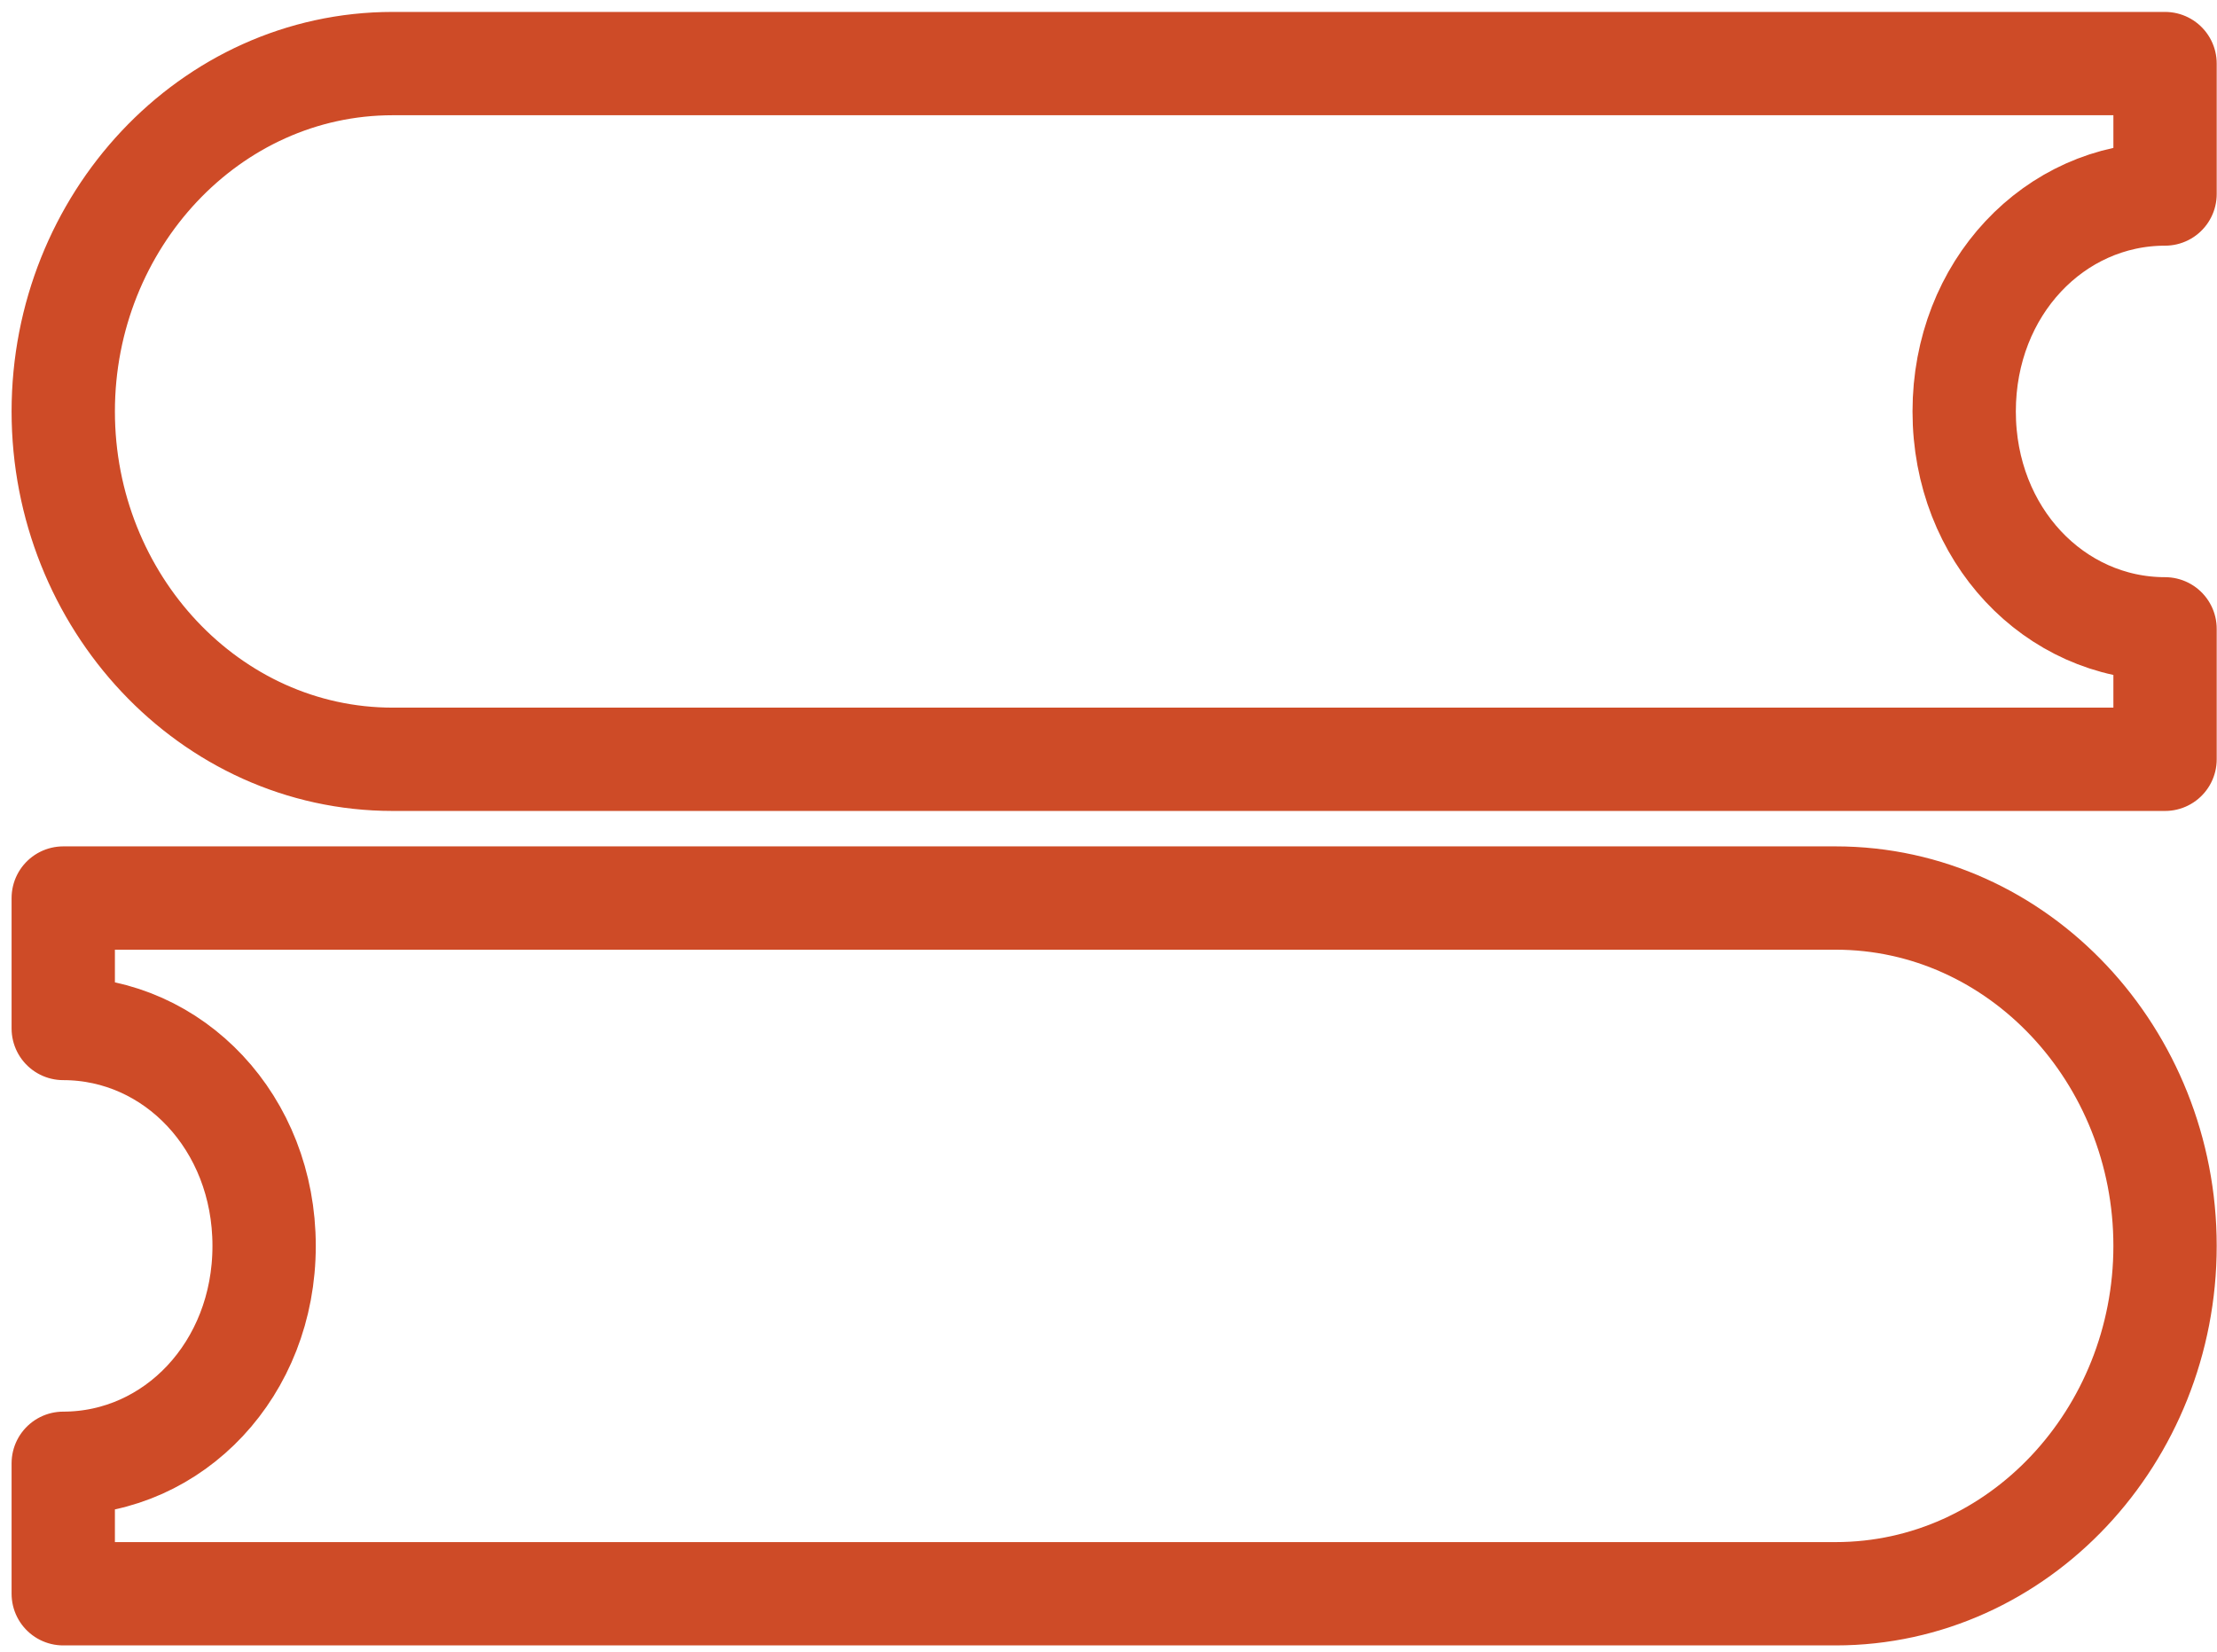 <?xml version="1.0" encoding="UTF-8"?>
<svg width="106px" height="79px" viewBox="0 0 106 79" version="1.1" xmlns="http://www.w3.org/2000/svg" xmlns:xlink="http://www.w3.org/1999/xlink">
    <!-- Generator: Sketch 53.2 (72643) - https://sketchapp.com -->
    <title>Group 16</title>
    <desc>Created with Sketch.</desc>
    <g id="Page-1" stroke="none" stroke-width="1" fill="none" fill-rule="evenodd">
        <g id="iconography-on-dark-copy" transform="translate(-661, -835)">
            <g id="Group-16" transform="translate(663, 837)">
                <g id="Books" stroke="#CE4B27" stroke-linecap="round" stroke-linejoin="round" stroke-width="4.94">
                    <g id="Group" transform="translate(0, 0.663)">
                        <path d="M16.775,0.377 C8.025,0.377 1.024,7.931 1.024,17.01 C1.024,26.088 8.025,33.643 16.775,33.643 L101.516,33.643 L101.516,27.405 C96.235,27.405 91.912,22.907 91.912,17.01 C91.912,11.112 96.235,6.614 101.516,6.614 L101.516,0.377 L16.775,0.377 Z M85.766,40.277 C94.516,40.277 101.516,47.831 101.516,56.91 C101.516,65.988 94.516,73.543 85.766,73.543 L1.024,73.543 L1.024,67.305 C6.305,67.305 10.628,62.807 10.628,56.91 C10.628,51.012 6.305,46.514 1.024,46.514 L1.024,40.277 L85.766,40.277 Z" id="Path-2"></path>
                    </g>
                </g>
                <g id="noun_books_1591601" transform="translate(62.526, 56.05) scale(-1, 1) translate(-62.526, -56.05) translate(17.053, 38)">
                    <g id="Group" transform="translate(0, 0.663)"></g>
                </g>
            </g>
        </g>
    </g>
</svg>